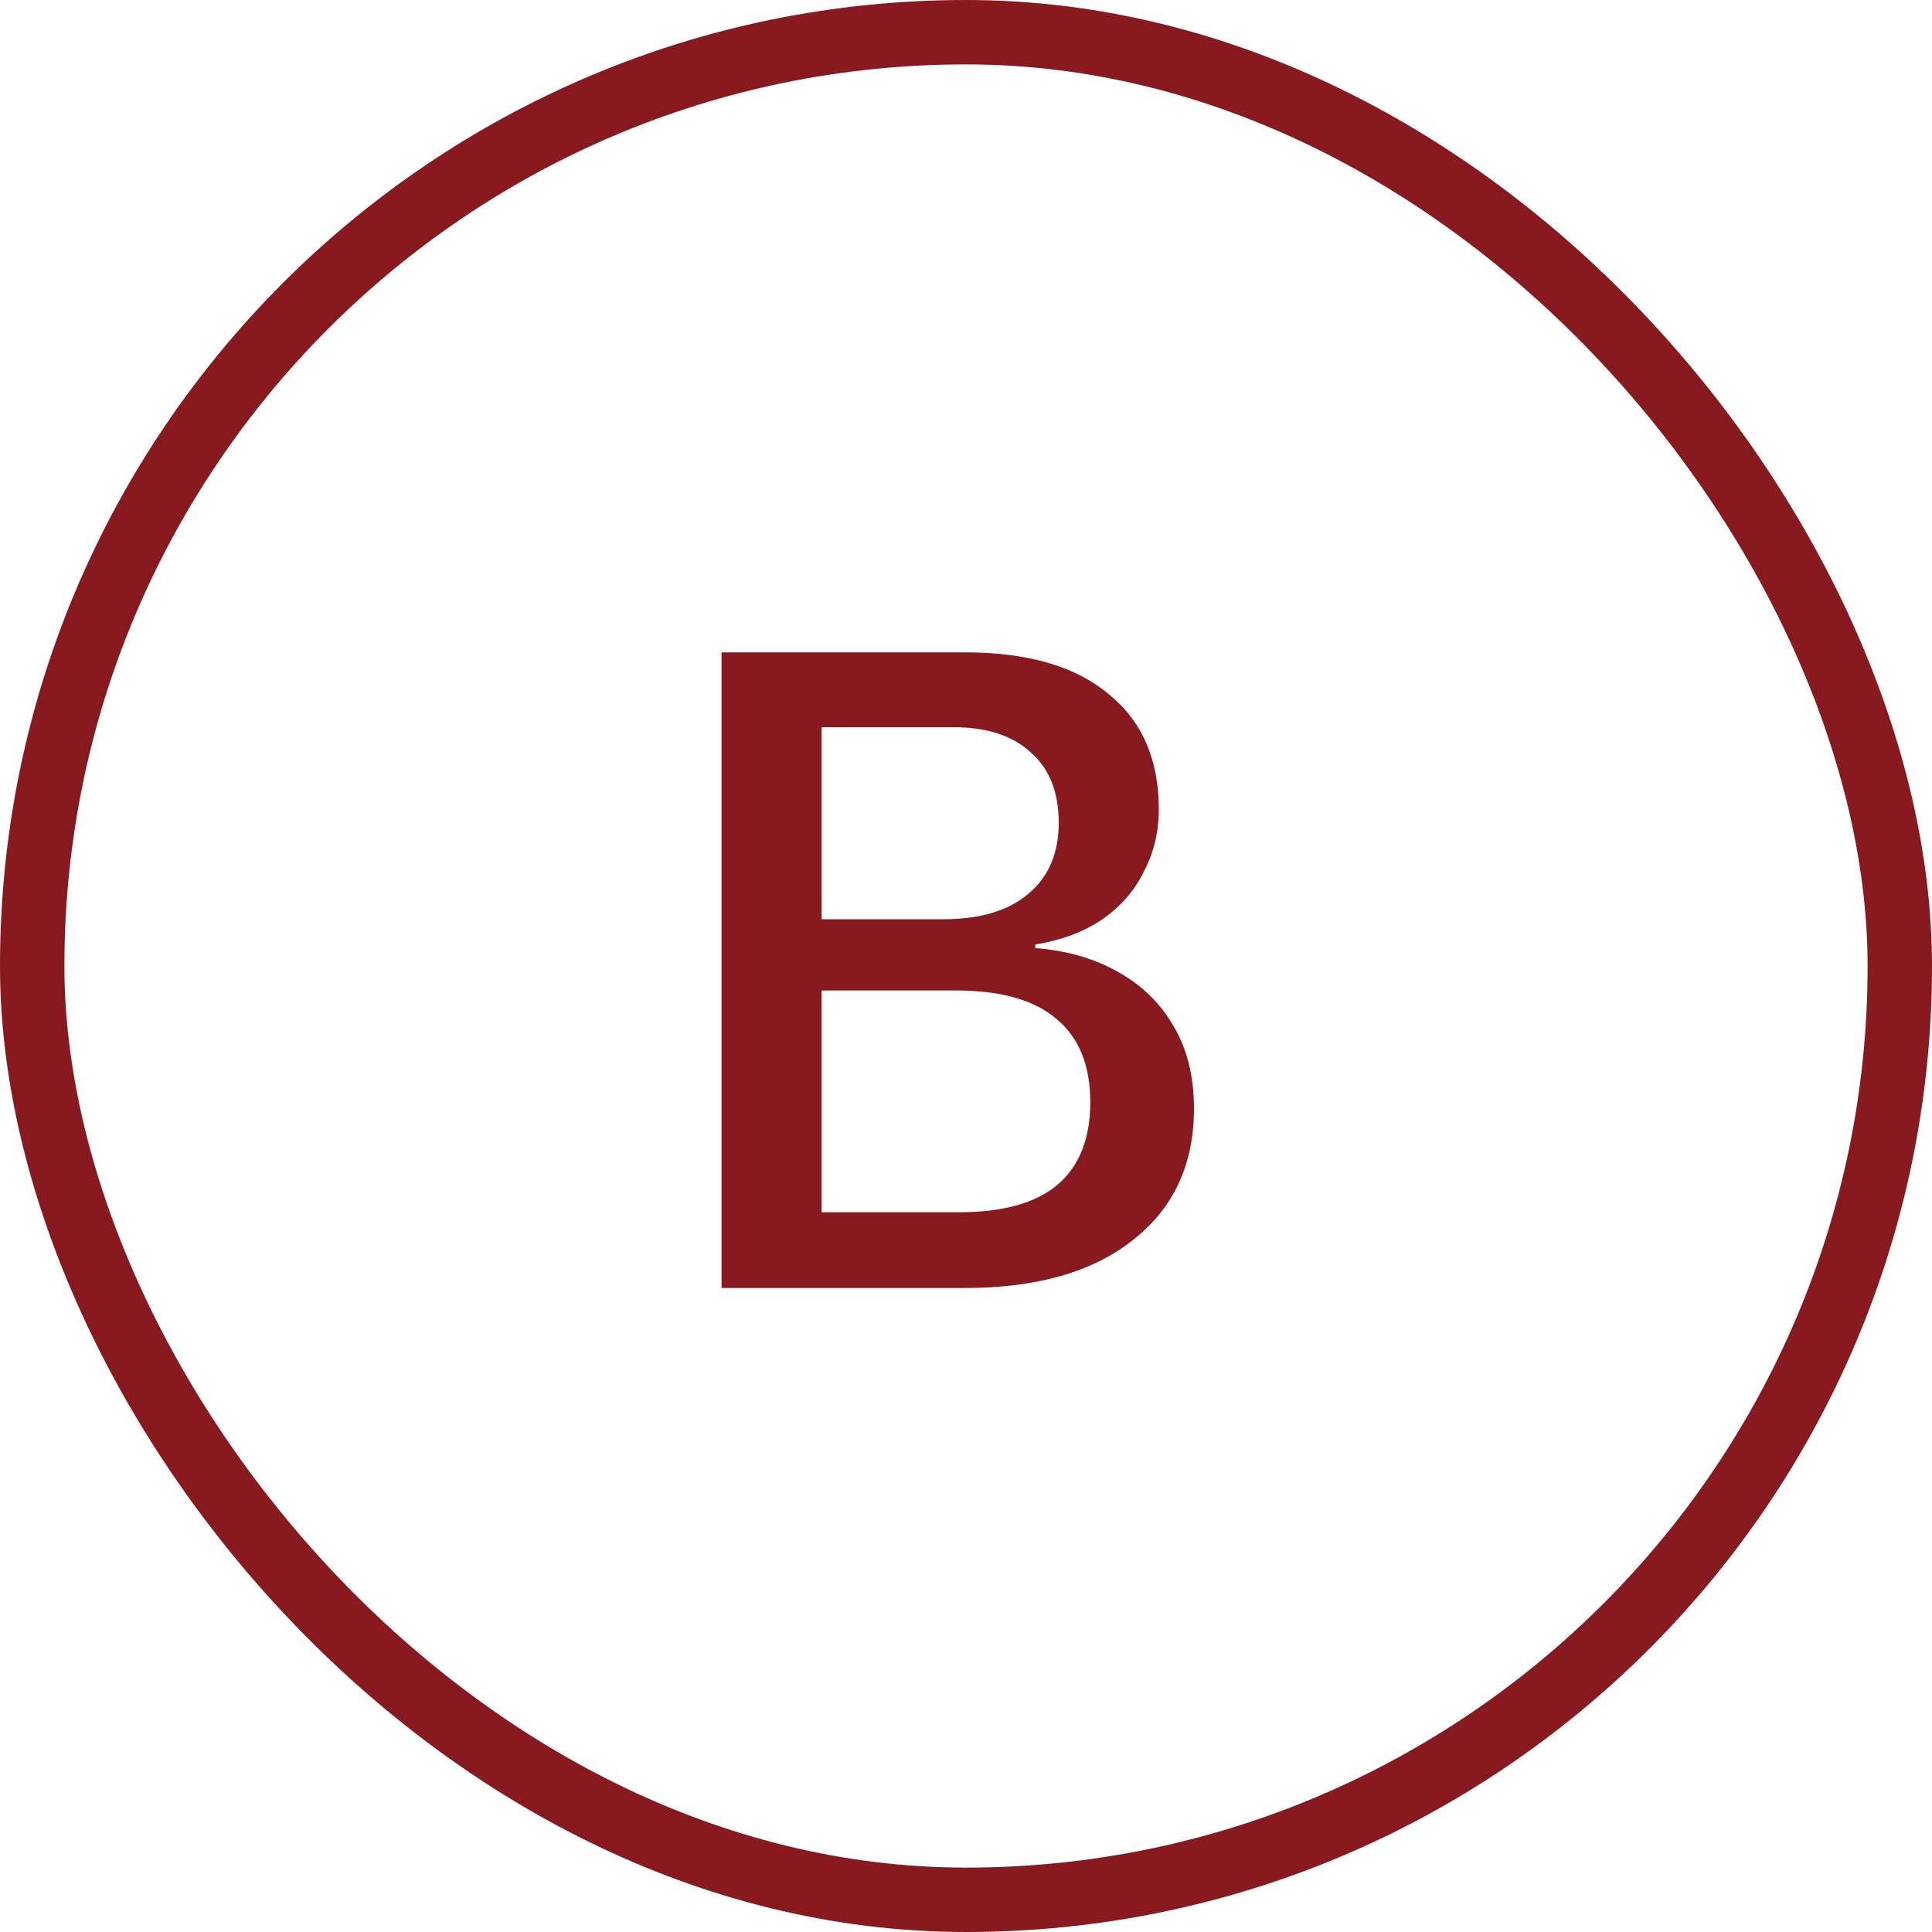 <?xml version="1.0" encoding="UTF-8"?> <svg xmlns="http://www.w3.org/2000/svg" width="30" height="30" viewBox="0 0 30 30" fill="none"><rect x="0.5" y="0.5" width="29" height="29" rx="14.5" stroke="#87191F"></rect><path d="M11.204 20V10.13H14.984C15.955 10.13 16.697 10.345 17.21 10.774C17.733 11.194 17.994 11.791 17.994 12.566C17.994 12.921 17.915 13.247 17.756 13.546C17.607 13.845 17.387 14.092 17.098 14.288C16.818 14.475 16.477 14.601 16.076 14.666V14.722C16.561 14.759 16.986 14.881 17.35 15.086C17.723 15.291 18.013 15.571 18.218 15.926C18.433 16.281 18.54 16.71 18.54 17.214C18.54 18.082 18.223 18.763 17.588 19.258C16.963 19.753 16.095 20 14.984 20H11.204ZM12.758 19.538L12.058 18.824H14.886C15.567 18.824 16.076 18.684 16.412 18.404C16.757 18.115 16.93 17.685 16.93 17.116C16.93 16.547 16.757 16.117 16.412 15.828C16.067 15.529 15.544 15.38 14.844 15.38H12.52V14.274H14.648C15.217 14.274 15.656 14.143 15.964 13.882C16.281 13.621 16.44 13.252 16.44 12.776C16.44 12.3 16.295 11.936 16.006 11.684C15.726 11.423 15.325 11.292 14.802 11.292H12.058L12.758 10.592V19.538Z" fill="#87191F"></path></svg> 